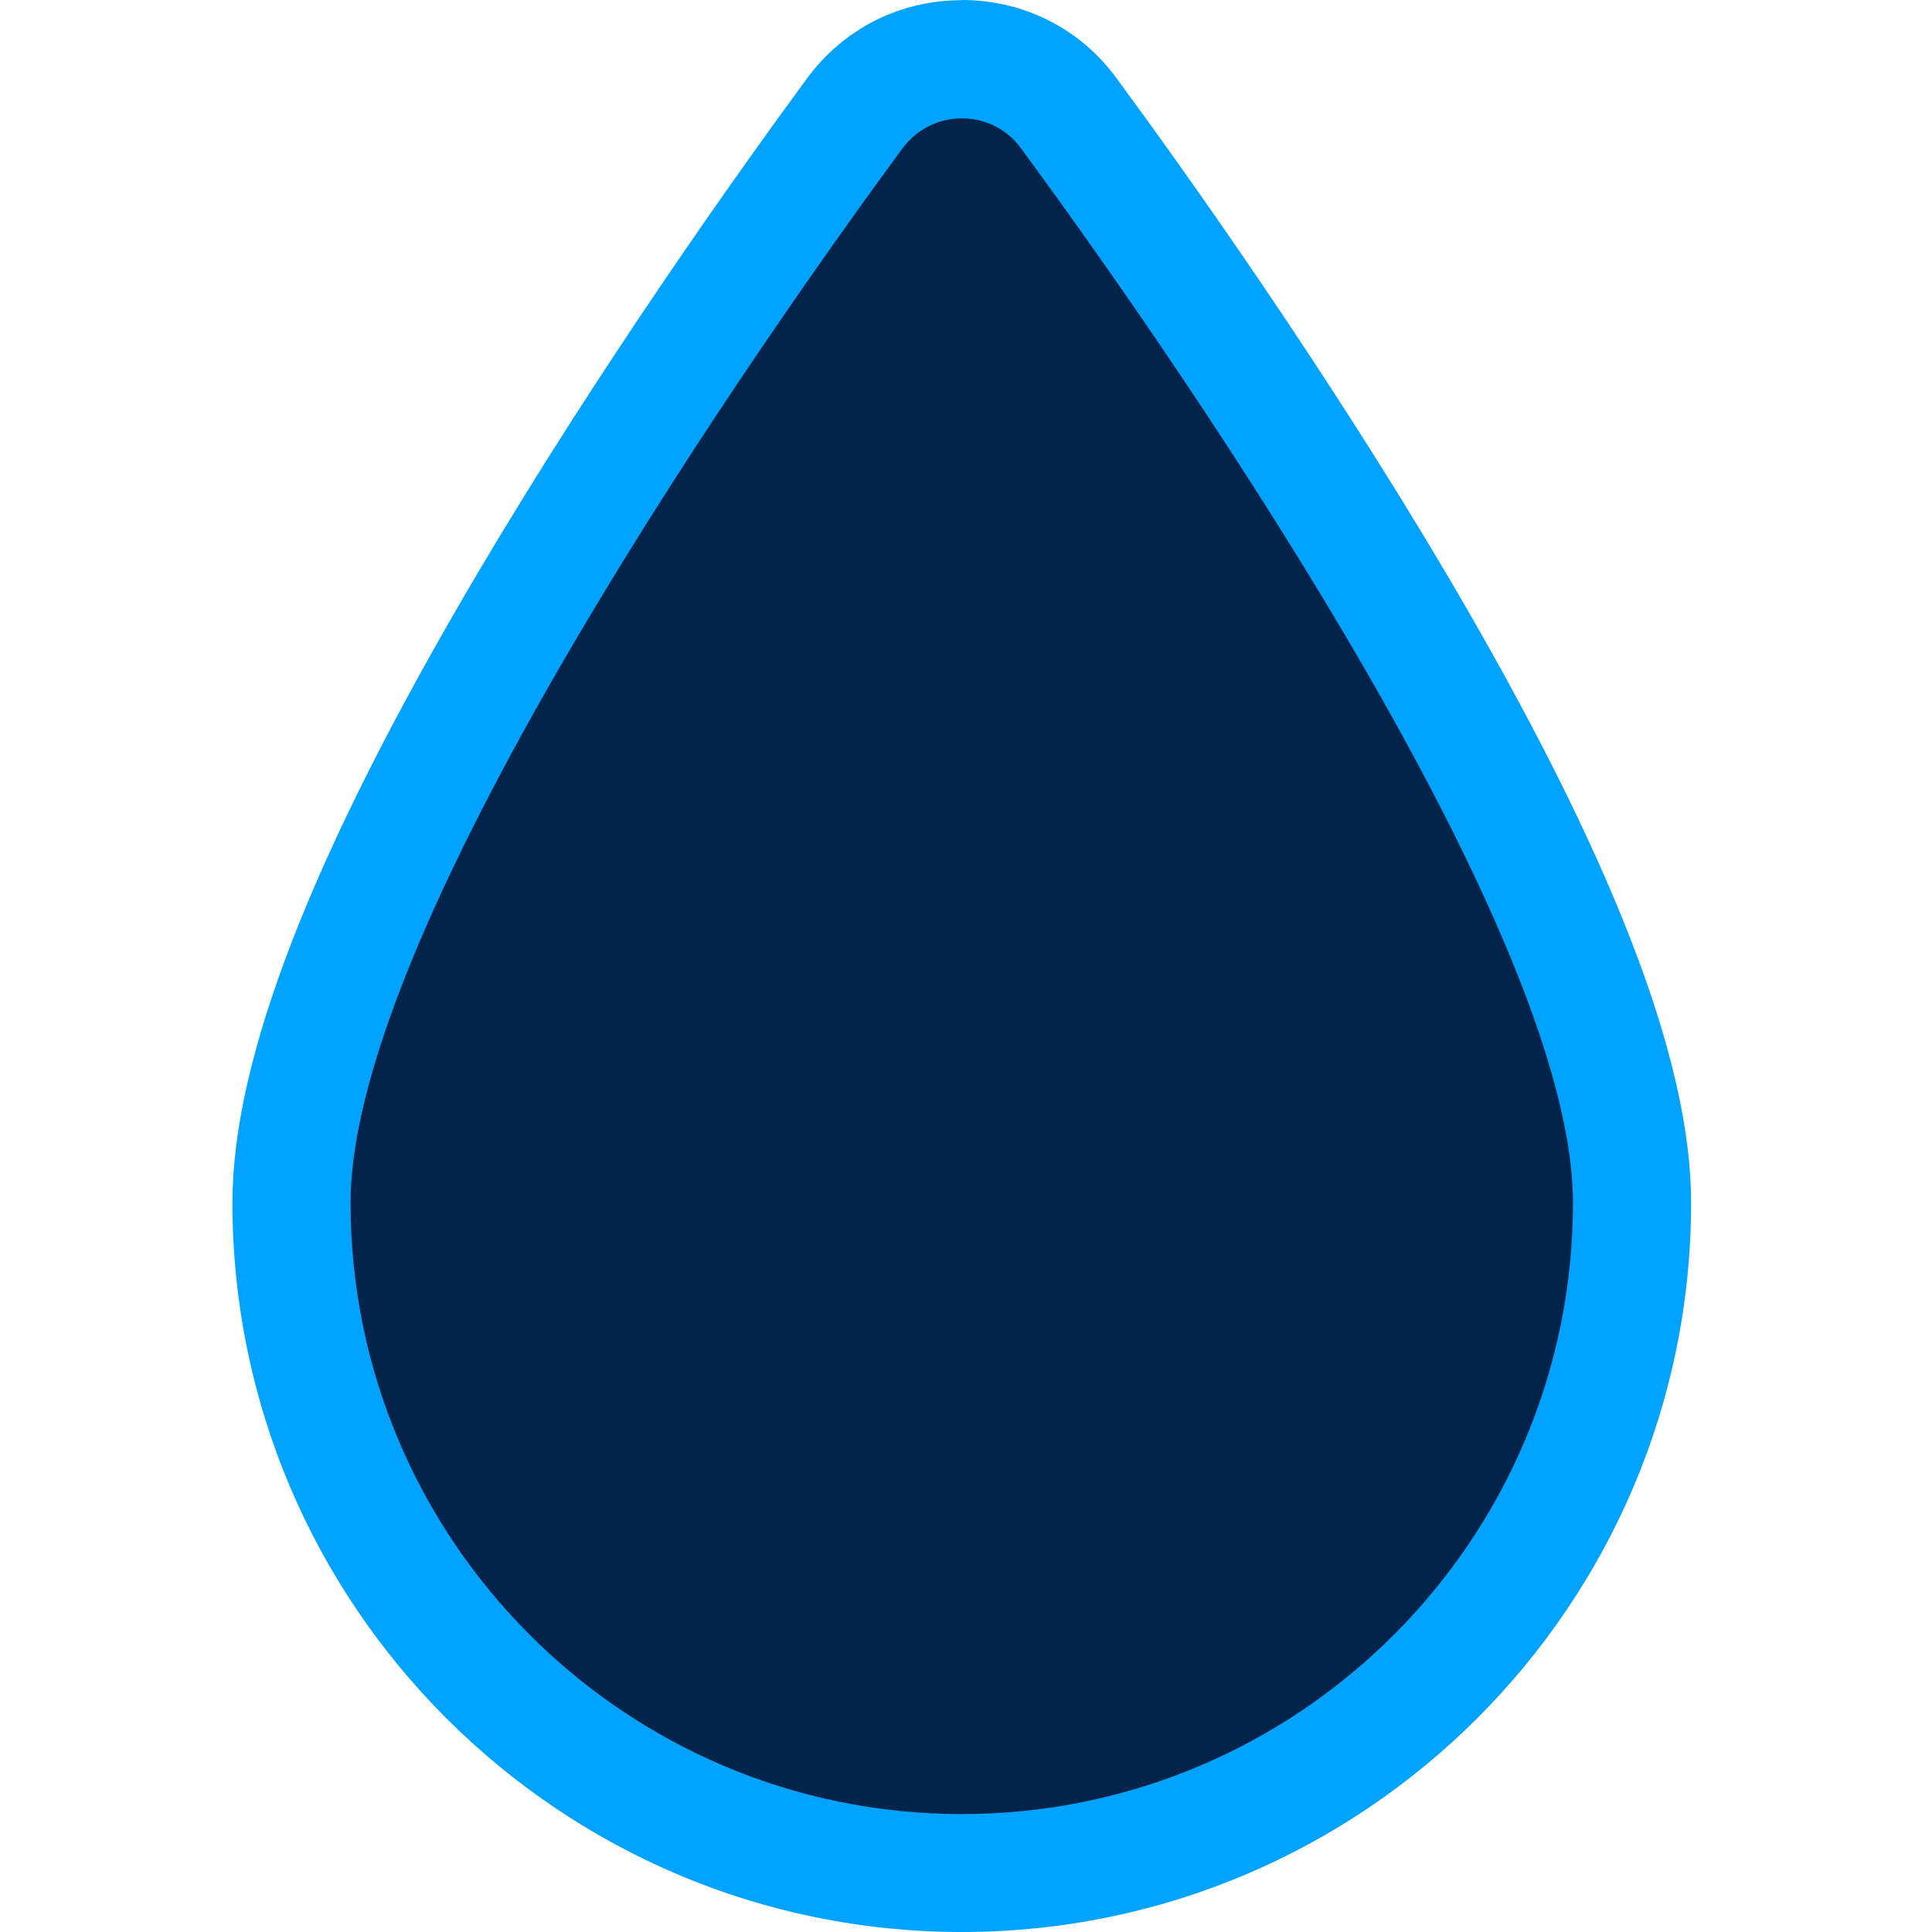 <?xml version="1.0" encoding="UTF-8"?><svg id="Layer_1" xmlns="http://www.w3.org/2000/svg" viewBox="0 0 96 96"><defs><style>.cls-1{fill:#00a3ff;}.cls-1,.cls-2,.cls-3{stroke-width:0px;}.cls-2{fill:none;}.cls-3{fill:#02244a;}</style></defs><path class="cls-3" d="M47.79,93.07c-18.37,0-33.31-14.94-33.31-33.31,0-14.51,19.56-42.69,27.98-54.12,1.25-1.71,3.19-2.7,5.33-2.7s4.08.98,5.34,2.71c8.4,11.45,27.97,39.64,27.97,54.11,0,18.37-14.94,33.31-33.31,33.31Z"/><path class="cls-1" d="M47.79,5.88c1.18,0,2.26.54,2.96,1.51,6.43,8.75,27.41,38.38,27.41,52.38,0,16.75-13.62,30.37-30.37,30.37s-30.37-13.62-30.37-30.37c0-13.99,20.97-43.63,27.41-52.38.7-.95,1.78-1.51,2.96-1.51M47.79.01c-3.08,0-5.88,1.42-7.7,3.9-3.52,4.79-10.32,14.35-16.44,24.71-8.15,13.81-12.1,23.99-12.1,31.14,0,19.99,16.25,36.24,36.24,36.24s36.24-16.25,36.24-36.24c0-7.14-3.96-17.33-12.1-31.15-6.09-10.31-12.9-19.9-16.44-24.71-1.81-2.48-4.62-3.9-7.7-3.9h0Z"/><rect class="cls-2" width="96" height="96"/></svg>